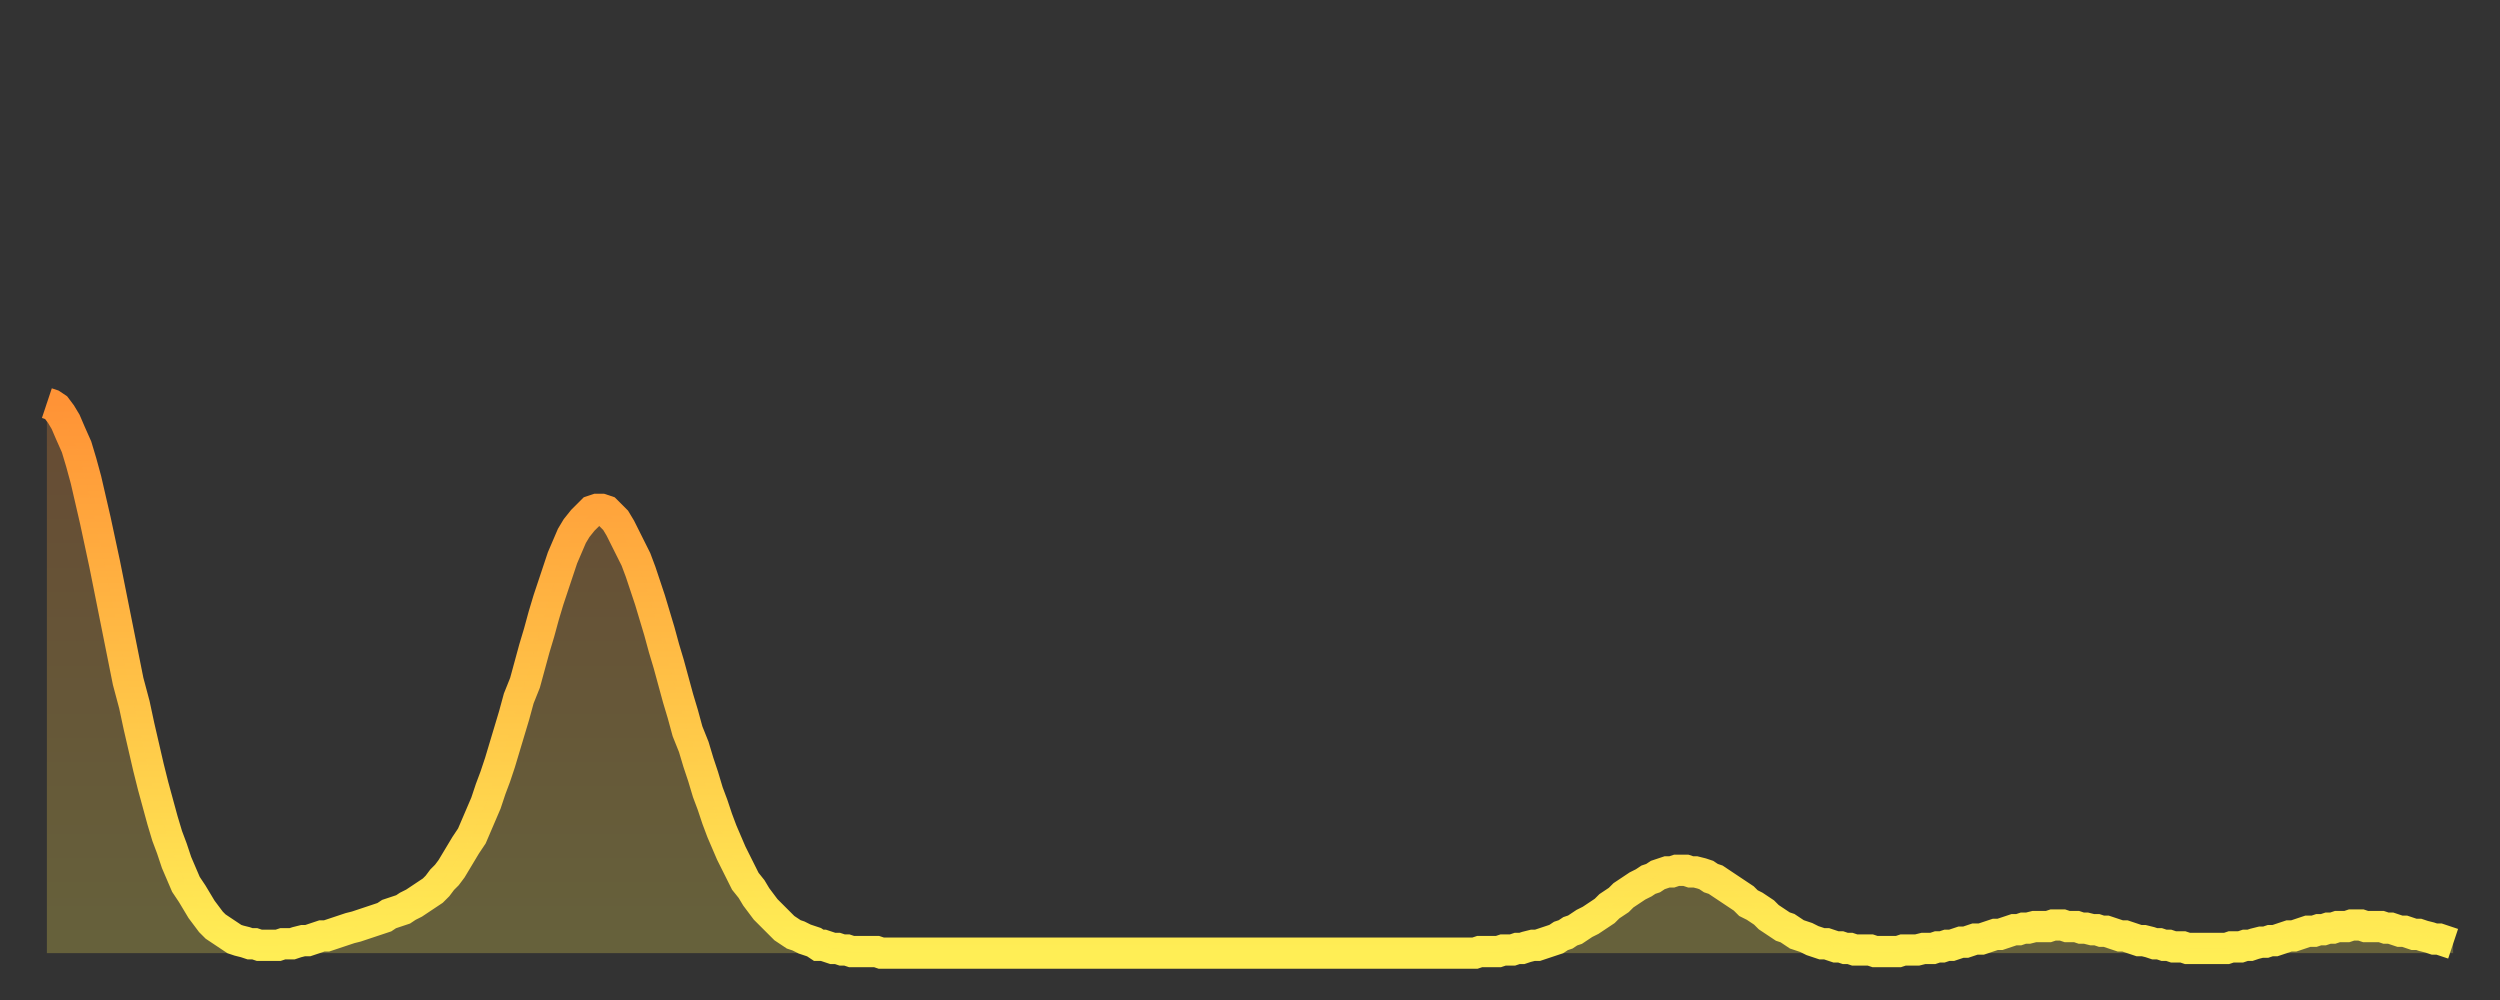 <?xml version="1.0" encoding="utf-8" ?>
<svg baseProfile="full" height="64" version="1.1" width="160" xmlns="http://www.w3.org/2000/svg" xmlns:ev="http://www.w3.org/2001/xml-events" xmlns:xlink="http://www.w3.org/1999/xlink"><rect width="100%" height="100%" fill="#333333" stroke="none"/><defs><linearGradient id="id891788" x1="0" x2="0" y1="0" y2="1"><stop offset="0%" stop-color="#ff9336" /><stop offset="50%" stop-color="#ffc046" /><stop offset="100%" stop-color="#ffee55" /></linearGradient></defs><g transform="translate(3,3)"><g><path d="M 0.0 22.8 0.3 22.9 0.6 23.1 0.9 23.5 1.2 24.0 1.5 24.7 1.9 25.6 2.2 26.6 2.5 27.7 2.8 29.0 3.1 30.3 3.4 31.7 3.7 33.1 4.0 34.6 4.3 36.1 4.6 37.6 4.9 39.1 5.2 40.6 5.6 42.1 5.9 43.5 6.2 44.8 6.5 46.1 6.8 47.3 7.1 48.4 7.4 49.5 7.7 50.5 8.0 51.3 8.3 52.2 8.6 52.9 8.9 53.6 9.3 54.2 9.6 54.7 9.9 55.2 10.2 55.6 10.5 56.0 10.8 56.3 11.1 56.5 11.4 56.7 11.7 56.9 12.0 57.1 12.3 57.2 12.7 57.3 13.0 57.4 13.3 57.4 13.6 57.5 13.9 57.5 14.2 57.5 14.5 57.5 14.8 57.5 15.1 57.4 15.4 57.4 15.7 57.4 16.0 57.3 16.4 57.2 16.7 57.2 17.0 57.1 17.3 57.0 17.6 56.9 17.9 56.9 18.2 56.8 18.5 56.7 18.8 56.6 19.1 56.5 19.4 56.4 19.8 56.3 20.1 56.2 20.4 56.1 20.7 56.0 21.0 55.9 21.3 55.8 21.6 55.7 21.9 55.5 22.2 55.4 22.5 55.3 22.8 55.2 23.1 55.0 23.5 54.8 23.8 54.6 24.1 54.4 24.4 54.2 24.7 54.0 25.0 53.7 25.3 53.3 25.6 53.0 25.9 52.6 26.2 52.1 26.5 51.6 26.8 51.1 27.2 50.5 27.5 49.8 27.8 49.1 28.1 48.4 28.4 47.5 28.7 46.7 29.0 45.8 29.3 44.8 29.6 43.8 29.9 42.8 30.2 41.7 30.6 40.7 30.9 39.6 31.2 38.5 31.5 37.5 31.8 36.4 32.1 35.4 32.4 34.5 32.7 33.6 33.0 32.7 33.3 32.0 33.6 31.3 33.9 30.8 34.3 30.3 34.6 30.0 34.9 29.7 35.2 29.6 35.5 29.6 35.8 29.7 36.1 30.0 36.4 30.3 36.7 30.8 37.0 31.4 37.3 32.0 37.7 32.8 38.0 33.6 38.3 34.5 38.6 35.4 38.9 36.4 39.2 37.4 39.5 38.5 39.8 39.5 40.1 40.6 40.4 41.7 40.7 42.7 41.0 43.8 41.4 44.8 41.7 45.8 42.0 46.7 42.3 47.7 42.6 48.5 42.9 49.4 43.2 50.2 43.5 50.9 43.8 51.6 44.1 52.2 44.4 52.8 44.7 53.4 45.1 53.9 45.4 54.4 45.7 54.8 46.0 55.2 46.3 55.5 46.6 55.8 46.9 56.1 47.2 56.4 47.5 56.6 47.8 56.8 48.1 56.9 48.5 57.1 48.8 57.2 49.1 57.3 49.4 57.5 49.7 57.5 50.0 57.6 50.3 57.7 50.6 57.7 50.9 57.8 51.2 57.8 51.5 57.9 51.8 57.9 52.2 57.9 52.5 57.9 52.8 57.9 53.1 57.9 53.4 58.0 53.7 58.0 54.0 58.0 54.3 58.0 54.6 58.0 54.9 58.0 55.2 58.0 55.6 58.0 55.9 58.0 56.2 58.0 56.5 58.0 56.8 58.0 57.1 58.0 57.4 58.0 57.7 58.0 58.0 58.0 58.3 58.0 58.6 58.0 58.9 58.0 59.3 58.0 59.6 58.0 59.9 58.0 60.2 58.0 60.5 58.0 60.8 58.0 61.1 58.0 61.4 58.0 61.7 58.0 62.0 58.0 62.3 58.0 62.6 58.0 63.0 58.0 63.3 58.0 63.6 58.0 63.9 58.0 64.2 58.0 64.5 58.0 64.8 58.0 65.1 58.0 65.4 58.0 65.7 58.0 66.0 58.0 66.4 58.0 66.7 58.0 67.0 58.0 67.3 58.0 67.6 58.0 67.9 58.0 68.2 58.0 68.5 58.0 68.8 58.0 69.1 58.0 69.4 58.0 69.7 58.0 70.1 58.0 70.4 58.0 70.7 58.0 71.0 58.0 71.3 58.0 71.6 58.0 71.9 58.0 72.2 58.0 72.5 58.0 72.8 58.0 73.1 58.0 73.5 58.0 73.8 58.0 74.1 58.0 74.4 58.0 74.7 58.0 75.0 58.0 75.3 58.0 75.6 58.0 75.9 58.0 76.2 58.0 76.5 58.0 76.8 58.0 77.2 58.0 77.5 58.0 77.8 58.0 78.1 58.0 78.4 58.0 78.7 58.0 79.0 58.0 79.3 58.0 79.6 58.0 79.9 58.0 80.2 58.0 80.5 58.0 80.9 58.0 81.2 58.0 81.5 58.0 81.8 58.0 82.1 58.0 82.4 58.0 82.7 58.0 83.0 58.0 83.3 58.0 83.6 58.0 83.9 58.0 84.3 58.0 84.6 58.0 84.9 58.0 85.2 58.0 85.5 58.0 85.8 58.0 86.1 58.0 86.4 58.0 86.7 58.0 87.0 58.0 87.3 58.0 87.6 58.0 88.0 58.0 88.3 58.0 88.6 58.0 88.9 58.0 89.2 58.0 89.5 58.0 89.8 58.0 90.1 58.0 90.4 58.0 90.7 58.0 91.0 58.0 91.4 58.0 91.7 57.9 92.0 57.9 92.3 57.9 92.6 57.9 92.9 57.9 93.2 57.8 93.5 57.8 93.8 57.8 94.1 57.7 94.4 57.7 94.7 57.6 95.1 57.5 95.4 57.5 95.7 57.4 96.0 57.3 96.3 57.2 96.6 57.1 96.9 56.9 97.2 56.8 97.5 56.6 97.8 56.5 98.1 56.3 98.4 56.1 98.8 55.9 99.1 55.7 99.4 55.5 99.7 55.3 100.0 55.0 100.3 54.8 100.6 54.6 100.9 54.3 101.2 54.1 101.5 53.9 101.8 53.7 102.2 53.5 102.5 53.3 102.8 53.2 103.1 53.0 103.4 52.9 103.7 52.8 104.0 52.8 104.3 52.7 104.6 52.7 104.9 52.7 105.2 52.8 105.5 52.8 105.9 52.9 106.2 53.0 106.5 53.2 106.8 53.3 107.1 53.5 107.4 53.7 107.7 53.9 108.0 54.1 108.3 54.3 108.6 54.5 108.9 54.8 109.3 55.0 109.6 55.2 109.9 55.4 110.2 55.7 110.5 55.9 110.8 56.1 111.1 56.3 111.4 56.4 111.7 56.6 112.0 56.8 112.3 56.9 112.6 57.0 113.0 57.2 113.3 57.3 113.6 57.4 113.9 57.4 114.2 57.5 114.5 57.6 114.8 57.6 115.1 57.7 115.4 57.7 115.7 57.8 116.0 57.8 116.3 57.8 116.7 57.8 117.0 57.9 117.3 57.9 117.6 57.9 117.9 57.9 118.2 57.9 118.5 57.9 118.8 57.8 119.1 57.8 119.4 57.8 119.7 57.8 120.1 57.7 120.4 57.7 120.7 57.7 121.0 57.6 121.3 57.6 121.6 57.5 121.9 57.5 122.2 57.4 122.5 57.3 122.8 57.3 123.1 57.2 123.4 57.1 123.8 57.1 124.1 57.0 124.4 56.9 124.7 56.8 125.0 56.8 125.3 56.7 125.6 56.6 125.9 56.5 126.2 56.5 126.5 56.4 126.8 56.4 127.2 56.3 127.5 56.3 127.8 56.3 128.1 56.3 128.4 56.2 128.7 56.2 129.0 56.2 129.3 56.3 129.6 56.3 129.9 56.3 130.2 56.4 130.5 56.4 130.9 56.5 131.2 56.5 131.5 56.6 131.8 56.6 132.1 56.7 132.4 56.8 132.7 56.9 133.0 56.9 133.3 57.0 133.6 57.1 133.9 57.2 134.2 57.2 134.6 57.3 134.9 57.4 135.2 57.4 135.5 57.5 135.8 57.5 136.1 57.6 136.4 57.6 136.7 57.6 137.0 57.7 137.3 57.7 137.6 57.7 138.0 57.7 138.3 57.7 138.6 57.7 138.9 57.7 139.2 57.7 139.5 57.7 139.8 57.6 140.1 57.6 140.4 57.6 140.7 57.5 141.0 57.5 141.3 57.4 141.7 57.3 142.0 57.3 142.3 57.2 142.6 57.2 142.9 57.1 143.2 57.0 143.5 56.9 143.8 56.9 144.1 56.8 144.4 56.7 144.7 56.6 145.1 56.6 145.4 56.5 145.7 56.5 146.0 56.4 146.3 56.4 146.6 56.3 146.9 56.3 147.2 56.3 147.5 56.2 147.8 56.2 148.1 56.2 148.4 56.3 148.8 56.3 149.1 56.3 149.4 56.3 149.7 56.4 150.0 56.4 150.3 56.5 150.6 56.6 150.9 56.6 151.2 56.7 151.5 56.8 151.8 56.8 152.1 56.9 152.5 57.0 152.8 57.1 153.1 57.1 153.4 57.2 153.7 57.3 154.0 57.4" fill="none" id="graph-curve" opacity="1" stroke="url(#id891788)" stroke-width="2" /><path d="M 0 58 L 0.0 22.8 0.3 22.9 0.6 23.1 0.9 23.5 1.2 24.0 1.5 24.7 1.9 25.6 2.2 26.6 2.5 27.7 2.8 29.0 3.1 30.3 3.4 31.7 3.7 33.1 4.0 34.6 4.3 36.1 4.6 37.6 4.9 39.1 5.2 40.6 5.6 42.1 5.9 43.5 6.2 44.8 6.5 46.1 6.8 47.3 7.1 48.4 7.4 49.5 7.7 50.5 8.0 51.3 8.3 52.2 8.6 52.9 8.9 53.6 9.3 54.2 9.6 54.7 9.9 55.2 10.2 55.6 10.5 56.0 10.8 56.3 11.1 56.5 11.4 56.7 11.7 56.9 12.0 57.1 12.3 57.2 12.7 57.3 13.0 57.4 13.3 57.4 13.6 57.5 13.9 57.5 14.2 57.5 14.5 57.5 14.8 57.5 15.1 57.4 15.4 57.4 15.7 57.4 16.0 57.3 16.4 57.2 16.7 57.2 17.0 57.1 17.3 57.0 17.6 56.9 17.9 56.9 18.2 56.8 18.5 56.7 18.8 56.6 19.1 56.5 19.4 56.4 19.8 56.3 20.1 56.2 20.4 56.1 20.7 56.0 21.0 55.9 21.3 55.8 21.6 55.7 21.9 55.5 22.2 55.4 22.5 55.3 22.8 55.2 23.1 55.0 23.5 54.8 23.8 54.6 24.1 54.4 24.4 54.2 24.7 54.0 25.0 53.7 25.3 53.3 25.6 53.0 25.9 52.6 26.2 52.1 26.5 51.6 26.8 51.1 27.2 50.5 27.5 49.8 27.8 49.1 28.1 48.4 28.4 47.5 28.7 46.7 29.0 45.8 29.3 44.8 29.6 43.8 29.9 42.8 30.2 41.7 30.6 40.7 30.9 39.6 31.2 38.5 31.5 37.5 31.8 36.4 32.1 35.4 32.4 34.5 32.7 33.6 33.0 32.7 33.3 32.0 33.6 31.3 33.9 30.8 34.3 30.3 34.6 30.0 34.9 29.7 35.2 29.6 35.5 29.6 35.8 29.7 36.1 30.0 36.4 30.3 36.7 30.8 37.0 31.4 37.3 32.0 37.7 32.8 38.0 33.6 38.3 34.5 38.6 35.4 38.9 36.4 39.2 37.4 39.5 38.5 39.8 39.5 40.1 40.6 40.4 41.7 40.7 42.7 41.0 43.8 41.4 44.8 41.7 45.8 42.0 46.7 42.3 47.7 42.6 48.5 42.9 49.4 43.2 50.2 43.5 50.9 43.8 51.6 44.1 52.2 44.4 52.8 44.7 53.4 45.1 53.9 45.4 54.4 45.7 54.8 46.0 55.2 46.3 55.5 46.6 55.8 46.9 56.1 47.2 56.4 47.5 56.6 47.8 56.8 48.1 56.9 48.5 57.1 48.8 57.2 49.1 57.3 49.4 57.5 49.7 57.5 50.0 57.6 50.3 57.7 50.6 57.7 50.9 57.8 51.2 57.8 51.5 57.9 51.8 57.9 52.2 57.9 52.5 57.9 52.8 57.9 53.1 57.9 53.4 58.0 53.7 58.0 54.0 58.0 54.3 58.0 54.6 58.0 54.9 58.0 55.2 58.0 55.6 58.0 55.9 58.0 56.2 58.0 56.5 58.0 56.8 58.0 57.1 58.0 57.4 58.0 57.7 58.0 58.0 58.0 58.3 58.0 58.6 58.0 58.9 58.0 59.3 58.0 59.6 58.0 59.9 58.0 60.2 58.0 60.5 58.0 60.8 58.0 61.1 58.0 61.4 58.0 61.7 58.0 62.0 58.0 62.3 58.0 62.6 58.0 63.0 58.0 63.3 58.0 63.6 58.0 63.9 58.0 64.2 58.0 64.5 58.0 64.8 58.0 65.1 58.0 65.4 58.0 65.7 58.0 66.0 58.0 66.4 58.0 66.7 58.0 67.0 58.0 67.3 58.0 67.6 58.0 67.9 58.0 68.2 58.0 68.5 58.0 68.8 58.0 69.1 58.0 69.4 58.0 69.7 58.0 70.1 58.0 70.4 58.0 70.7 58.0 71.0 58.0 71.3 58.0 71.6 58.0 71.9 58.0 72.2 58.0 72.5 58.0 72.8 58.0 73.1 58.0 73.5 58.0 73.8 58.0 74.1 58.0 74.4 58.0 74.7 58.0 75.0 58.0 75.3 58.0 75.6 58.0 75.9 58.0 76.2 58.0 76.5 58.0 76.8 58.0 77.2 58.0 77.5 58.0 77.8 58.0 78.1 58.0 78.4 58.0 78.7 58.0 79.0 58.0 79.3 58.0 79.6 58.0 79.9 58.0 80.2 58.0 80.5 58.0 80.9 58.0 81.2 58.0 81.5 58.0 81.8 58.0 82.1 58.0 82.4 58.0 82.7 58.0 83.0 58.0 83.3 58.0 83.6 58.0 83.9 58.0 84.3 58.0 84.6 58.0 84.9 58.0 85.2 58.0 85.5 58.0 85.8 58.0 86.1 58.0 86.4 58.0 86.7 58.0 87.0 58.0 87.3 58.0 87.6 58.0 88.0 58.0 88.3 58.0 88.6 58.0 88.9 58.0 89.2 58.0 89.5 58.0 89.8 58.0 90.1 58.0 90.4 58.0 90.7 58.0 91.0 58.0 91.4 58.0 91.7 57.9 92.0 57.9 92.3 57.9 92.6 57.9 92.9 57.9 93.2 57.8 93.5 57.8 93.8 57.8 94.1 57.7 94.4 57.7 94.7 57.6 95.1 57.5 95.4 57.5 95.7 57.4 96.0 57.3 96.3 57.2 96.6 57.1 96.9 56.9 97.2 56.8 97.5 56.6 97.8 56.5 98.1 56.3 98.4 56.1 98.8 55.9 99.1 55.7 99.4 55.5 99.7 55.3 100.0 55.0 100.3 54.8 100.6 54.6 100.9 54.3 101.2 54.1 101.5 53.9 101.8 53.7 102.2 53.5 102.5 53.3 102.8 53.2 103.1 53.0 103.4 52.9 103.7 52.8 104.0 52.8 104.3 52.7 104.6 52.7 104.9 52.7 105.2 52.8 105.5 52.8 105.9 52.9 106.2 53.0 106.5 53.2 106.8 53.3 107.1 53.5 107.4 53.7 107.7 53.9 108.0 54.1 108.3 54.3 108.6 54.5 108.9 54.8 109.3 55.0 109.6 55.2 109.9 55.4 110.2 55.7 110.5 55.9 110.8 56.1 111.1 56.3 111.4 56.4 111.7 56.6 112.0 56.8 112.3 56.9 112.6 57.0 113.0 57.2 113.3 57.3 113.6 57.4 113.9 57.4 114.2 57.5 114.5 57.6 114.8 57.6 115.1 57.7 115.4 57.7 115.7 57.8 116.0 57.8 116.3 57.8 116.7 57.8 117.0 57.9 117.3 57.9 117.6 57.9 117.9 57.9 118.2 57.9 118.5 57.9 118.8 57.8 119.1 57.8 119.4 57.8 119.7 57.8 120.1 57.7 120.4 57.7 120.7 57.7 121.0 57.6 121.3 57.6 121.6 57.5 121.9 57.5 122.2 57.4 122.5 57.3 122.8 57.3 123.1 57.2 123.4 57.1 123.8 57.1 124.1 57.0 124.4 56.9 124.7 56.8 125.0 56.8 125.3 56.7 125.6 56.6 125.9 56.5 126.2 56.5 126.5 56.4 126.8 56.4 127.2 56.3 127.5 56.3 127.8 56.3 128.1 56.3 128.4 56.2 128.7 56.2 129.0 56.2 129.3 56.3 129.6 56.3 129.9 56.3 130.2 56.4 130.5 56.4 130.9 56.5 131.2 56.5 131.5 56.6 131.8 56.6 132.1 56.7 132.4 56.8 132.7 56.9 133.0 56.9 133.3 57.0 133.6 57.1 133.9 57.2 134.2 57.2 134.6 57.3 134.9 57.4 135.2 57.4 135.5 57.5 135.8 57.5 136.1 57.6 136.4 57.6 136.7 57.6 137.0 57.7 137.3 57.7 137.6 57.7 138.0 57.7 138.3 57.7 138.6 57.7 138.9 57.7 139.2 57.7 139.5 57.7 139.8 57.6 140.1 57.6 140.4 57.6 140.7 57.5 141.0 57.5 141.3 57.4 141.7 57.3 142.0 57.3 142.3 57.2 142.6 57.2 142.9 57.1 143.2 57.0 143.5 56.9 143.8 56.9 144.1 56.8 144.4 56.7 144.7 56.6 145.1 56.6 145.4 56.5 145.7 56.5 146.0 56.4 146.3 56.4 146.6 56.3 146.9 56.3 147.2 56.3 147.5 56.2 147.8 56.2 148.1 56.2 148.4 56.3 148.8 56.3 149.1 56.3 149.4 56.3 149.7 56.4 150.0 56.4 150.3 56.5 150.6 56.6 150.9 56.6 151.2 56.7 151.5 56.8 151.8 56.8 152.1 56.9 152.5 57.0 152.8 57.1 153.1 57.1 153.4 57.2 153.7 57.3 154.0 57.4 154 58" fill="url(#id891788)" fill-opacity=".25" id="graph-shadow" /></g></g></svg>